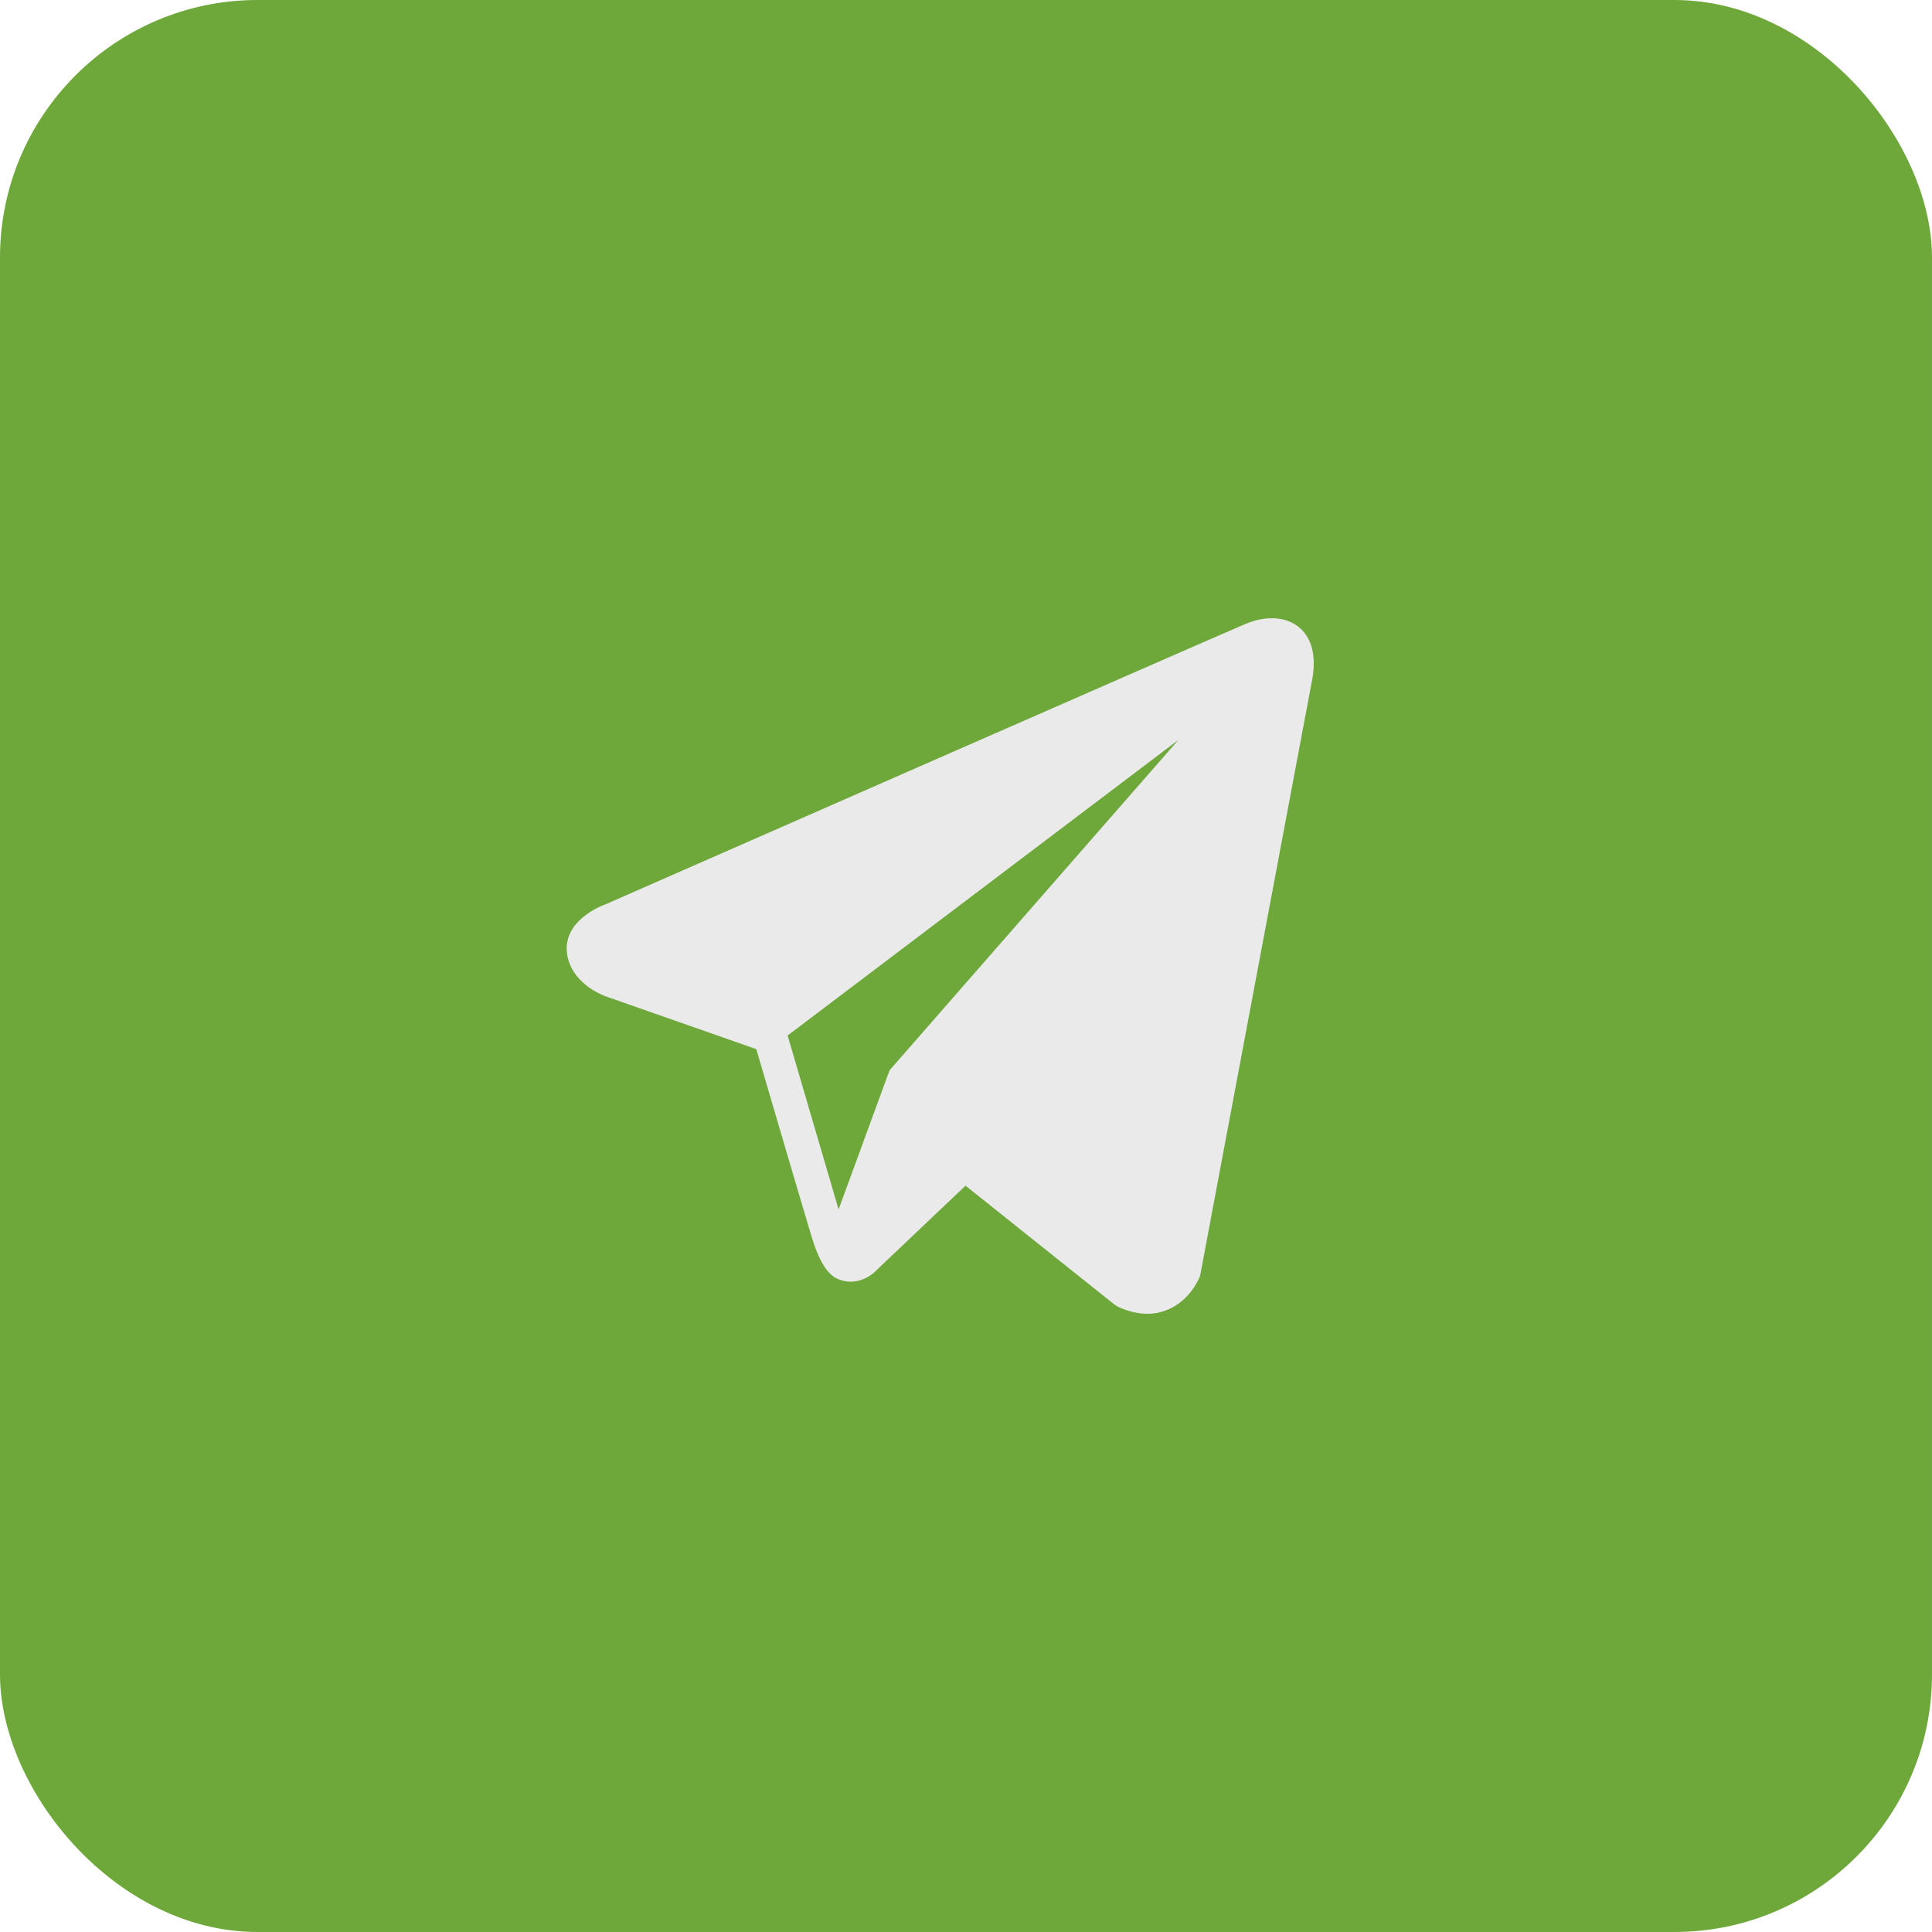<?xml version="1.0" encoding="UTF-8"?> <svg xmlns="http://www.w3.org/2000/svg" width="75" height="75" viewBox="0 0 75 75" fill="none"> <rect width="75" height="75" rx="10" fill="#6EA83B"></rect> <path d="M50.452 24.371C49.958 23.942 49.181 23.88 48.377 24.21H48.376C47.531 24.558 24.459 34.685 23.52 35.099C23.349 35.16 21.857 35.729 22.011 36.998C22.148 38.143 23.347 38.616 23.494 38.671L29.359 40.727C29.748 42.052 31.183 46.943 31.5 47.988C31.698 48.639 32.021 49.495 32.586 49.672C33.082 49.867 33.575 49.688 33.895 49.432L37.481 46.028L43.27 50.648L43.407 50.733C43.801 50.911 44.177 51 44.537 51C44.814 51 45.081 50.947 45.335 50.84C46.203 50.475 46.55 49.63 46.586 49.534L50.91 26.532C51.174 25.303 50.807 24.678 50.452 24.371ZM34.532 41.549L32.554 46.949L30.575 40.199L45.745 28.724L34.532 41.549Z" fill="#EAEAEA"></path> </svg> 